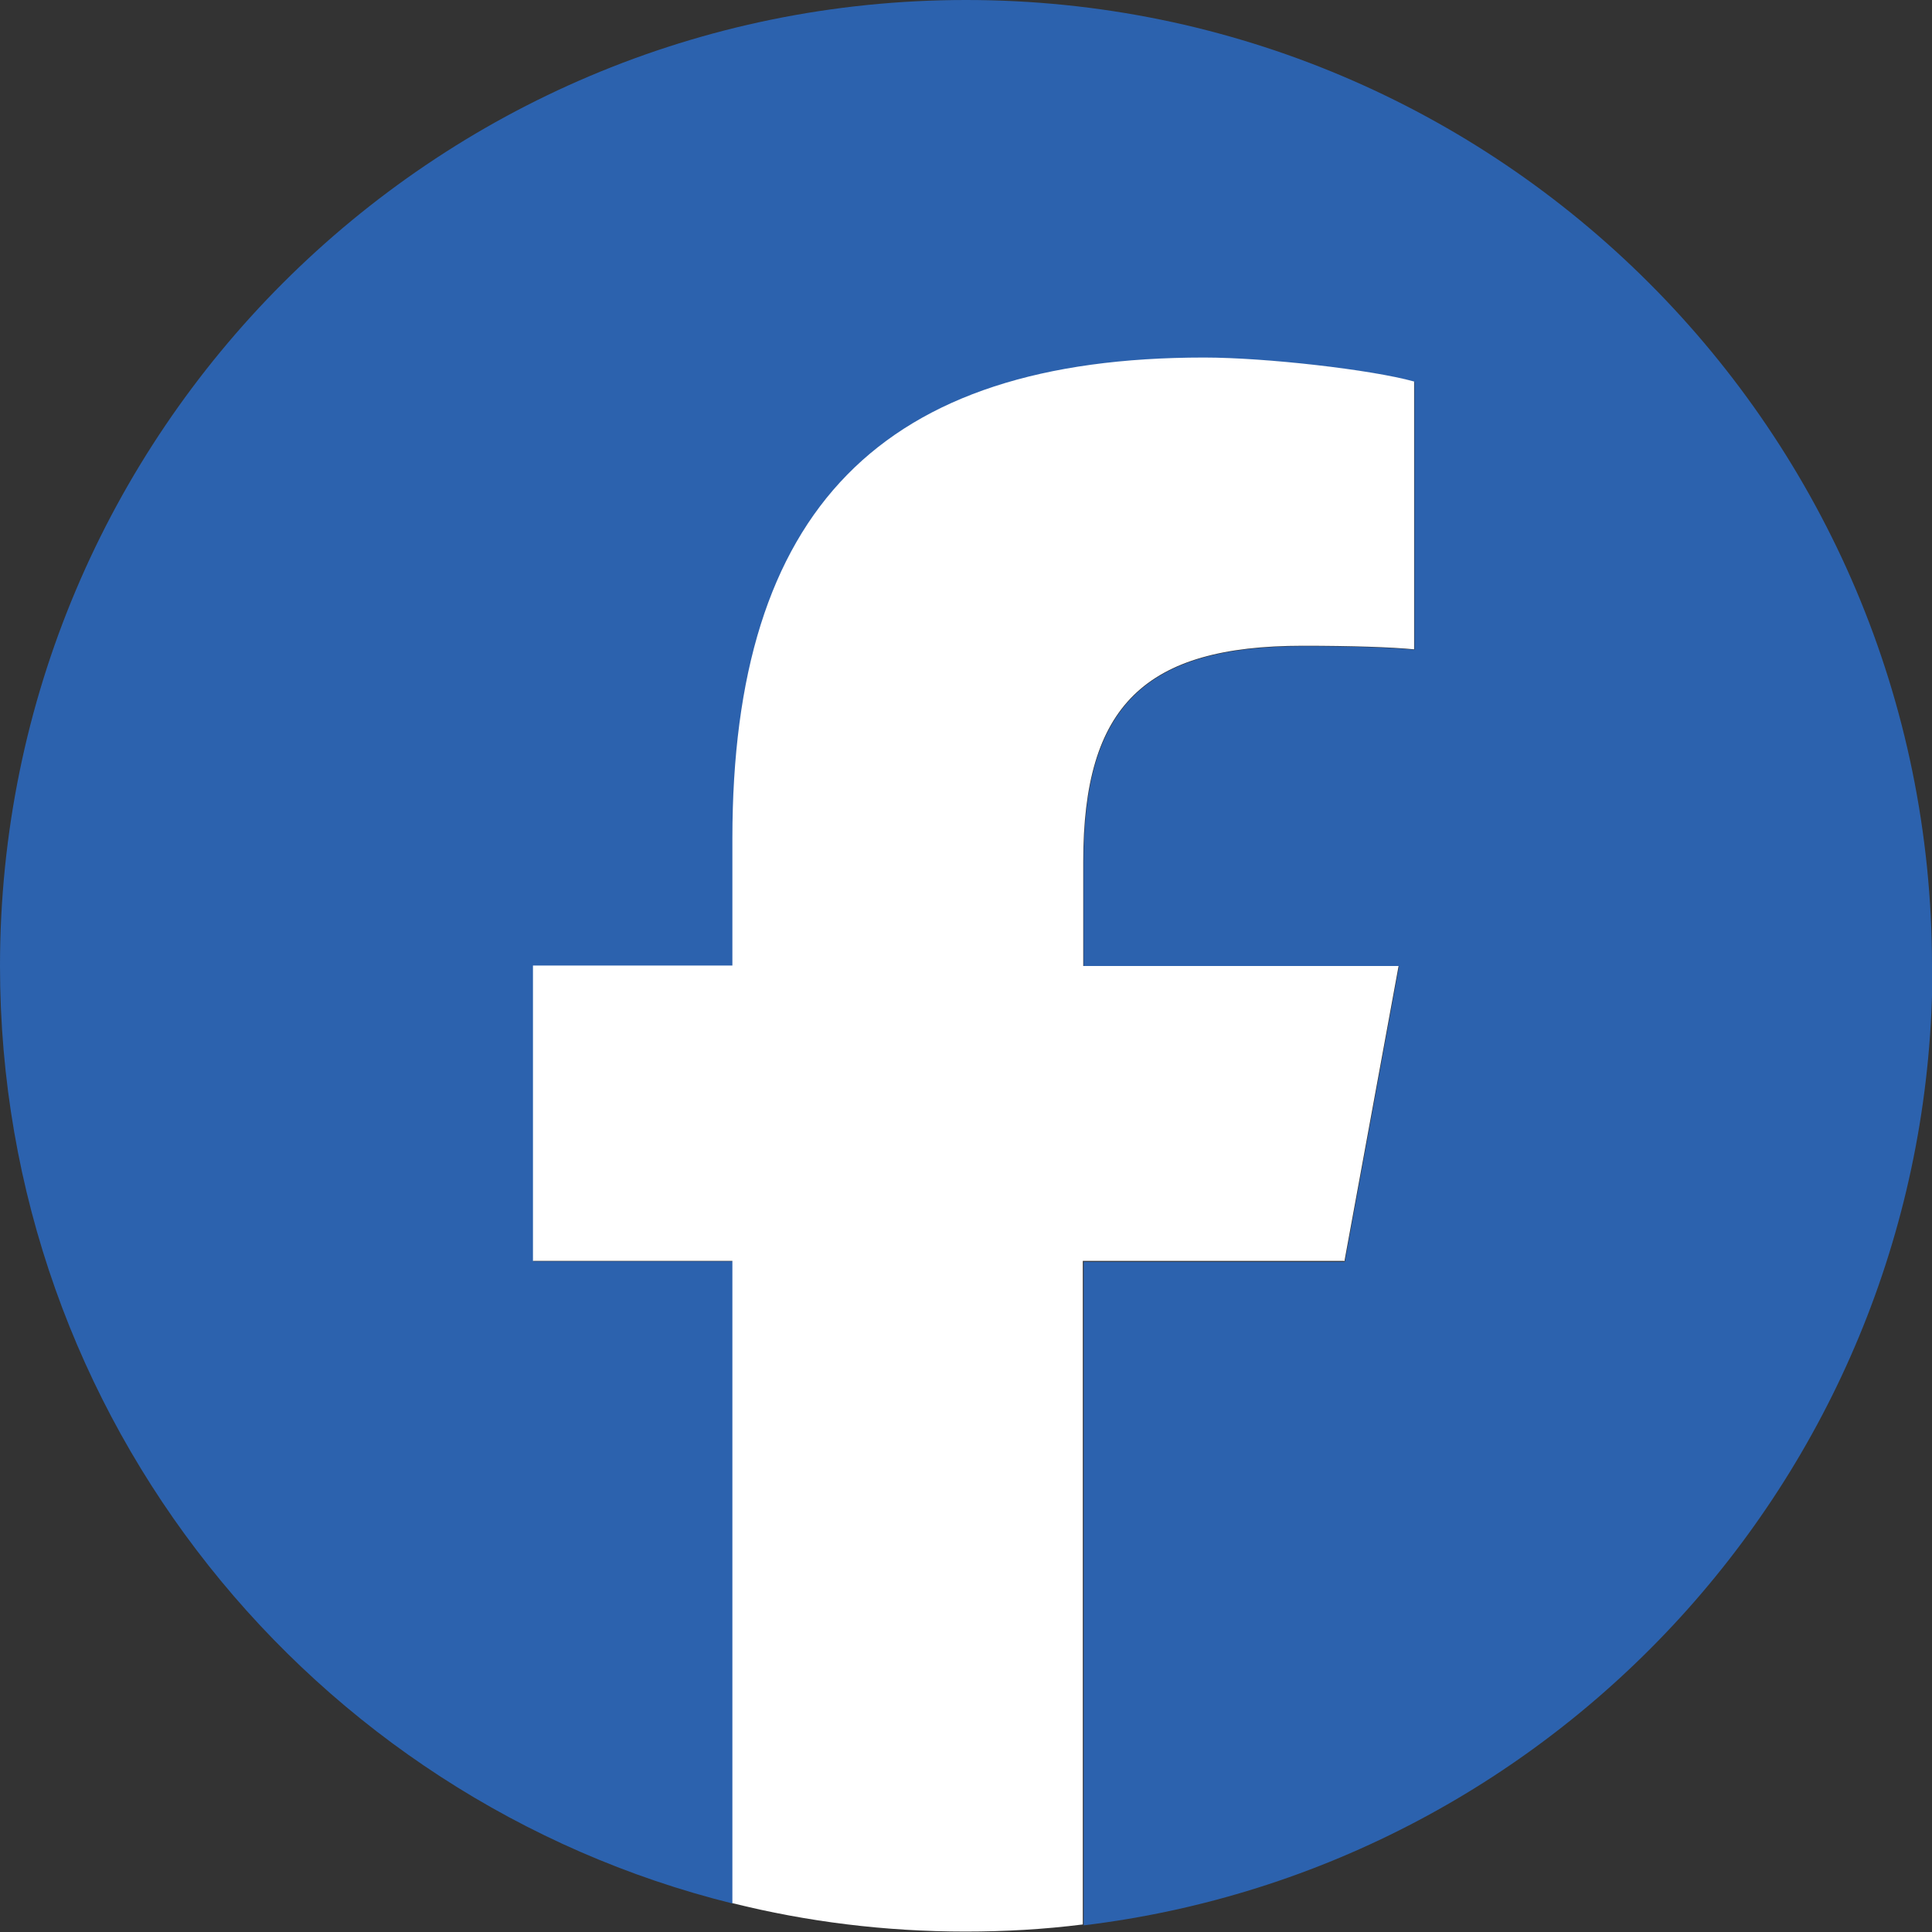 <?xml version="1.0" encoding="UTF-8"?><svg id="_レイヤー_2" xmlns="http://www.w3.org/2000/svg" viewBox="0 0 43.5 43.5"><rect x="0" y="0" width="43.5" height="43.5" fill="#333333" stroke="none"/><defs><style>.cls-1{fill:#2c62ae;}.cls-1,.cls-2{stroke-width:0px;}.cls-2{fill:#fff;}</style></defs><g id="_レイヤー_1-2"><g id="Logo"><path id="Initiator" class="cls-1" d="M43.5,21.75C43.5,9.74,33.76,0,21.75,0S0,9.74,0,21.75c0,10.2,7.02,18.76,16.5,21.11v-14.46h-4.49v-6.65h4.49v-2.86c0-7.4,3.35-10.83,10.62-10.83,1.38,0,3.76.27,4.73.54v6.03c-.51-.05-1.4-.08-2.51-.08-3.57,0-4.94,1.35-4.94,4.86v2.35h7.1l-1.22,6.65h-5.88v14.94c10.77-1.3,19.11-10.47,19.11-21.59Z"/><path id="F" class="cls-2" d="M30.27,28.4l1.22-6.65h-7.1v-2.35c0-3.51,1.38-4.86,4.94-4.86,1.11,0,2,.03,2.51.08v-6.03c-.97-.27-3.35-.54-4.73-.54-7.27,0-10.62,3.43-10.62,10.83v2.86h-4.49v6.65h4.49v14.46c1.68.42,3.44.64,5.25.64.89,0,1.77-.05,2.64-.16v-14.94h5.88Z"/></g></g></svg>